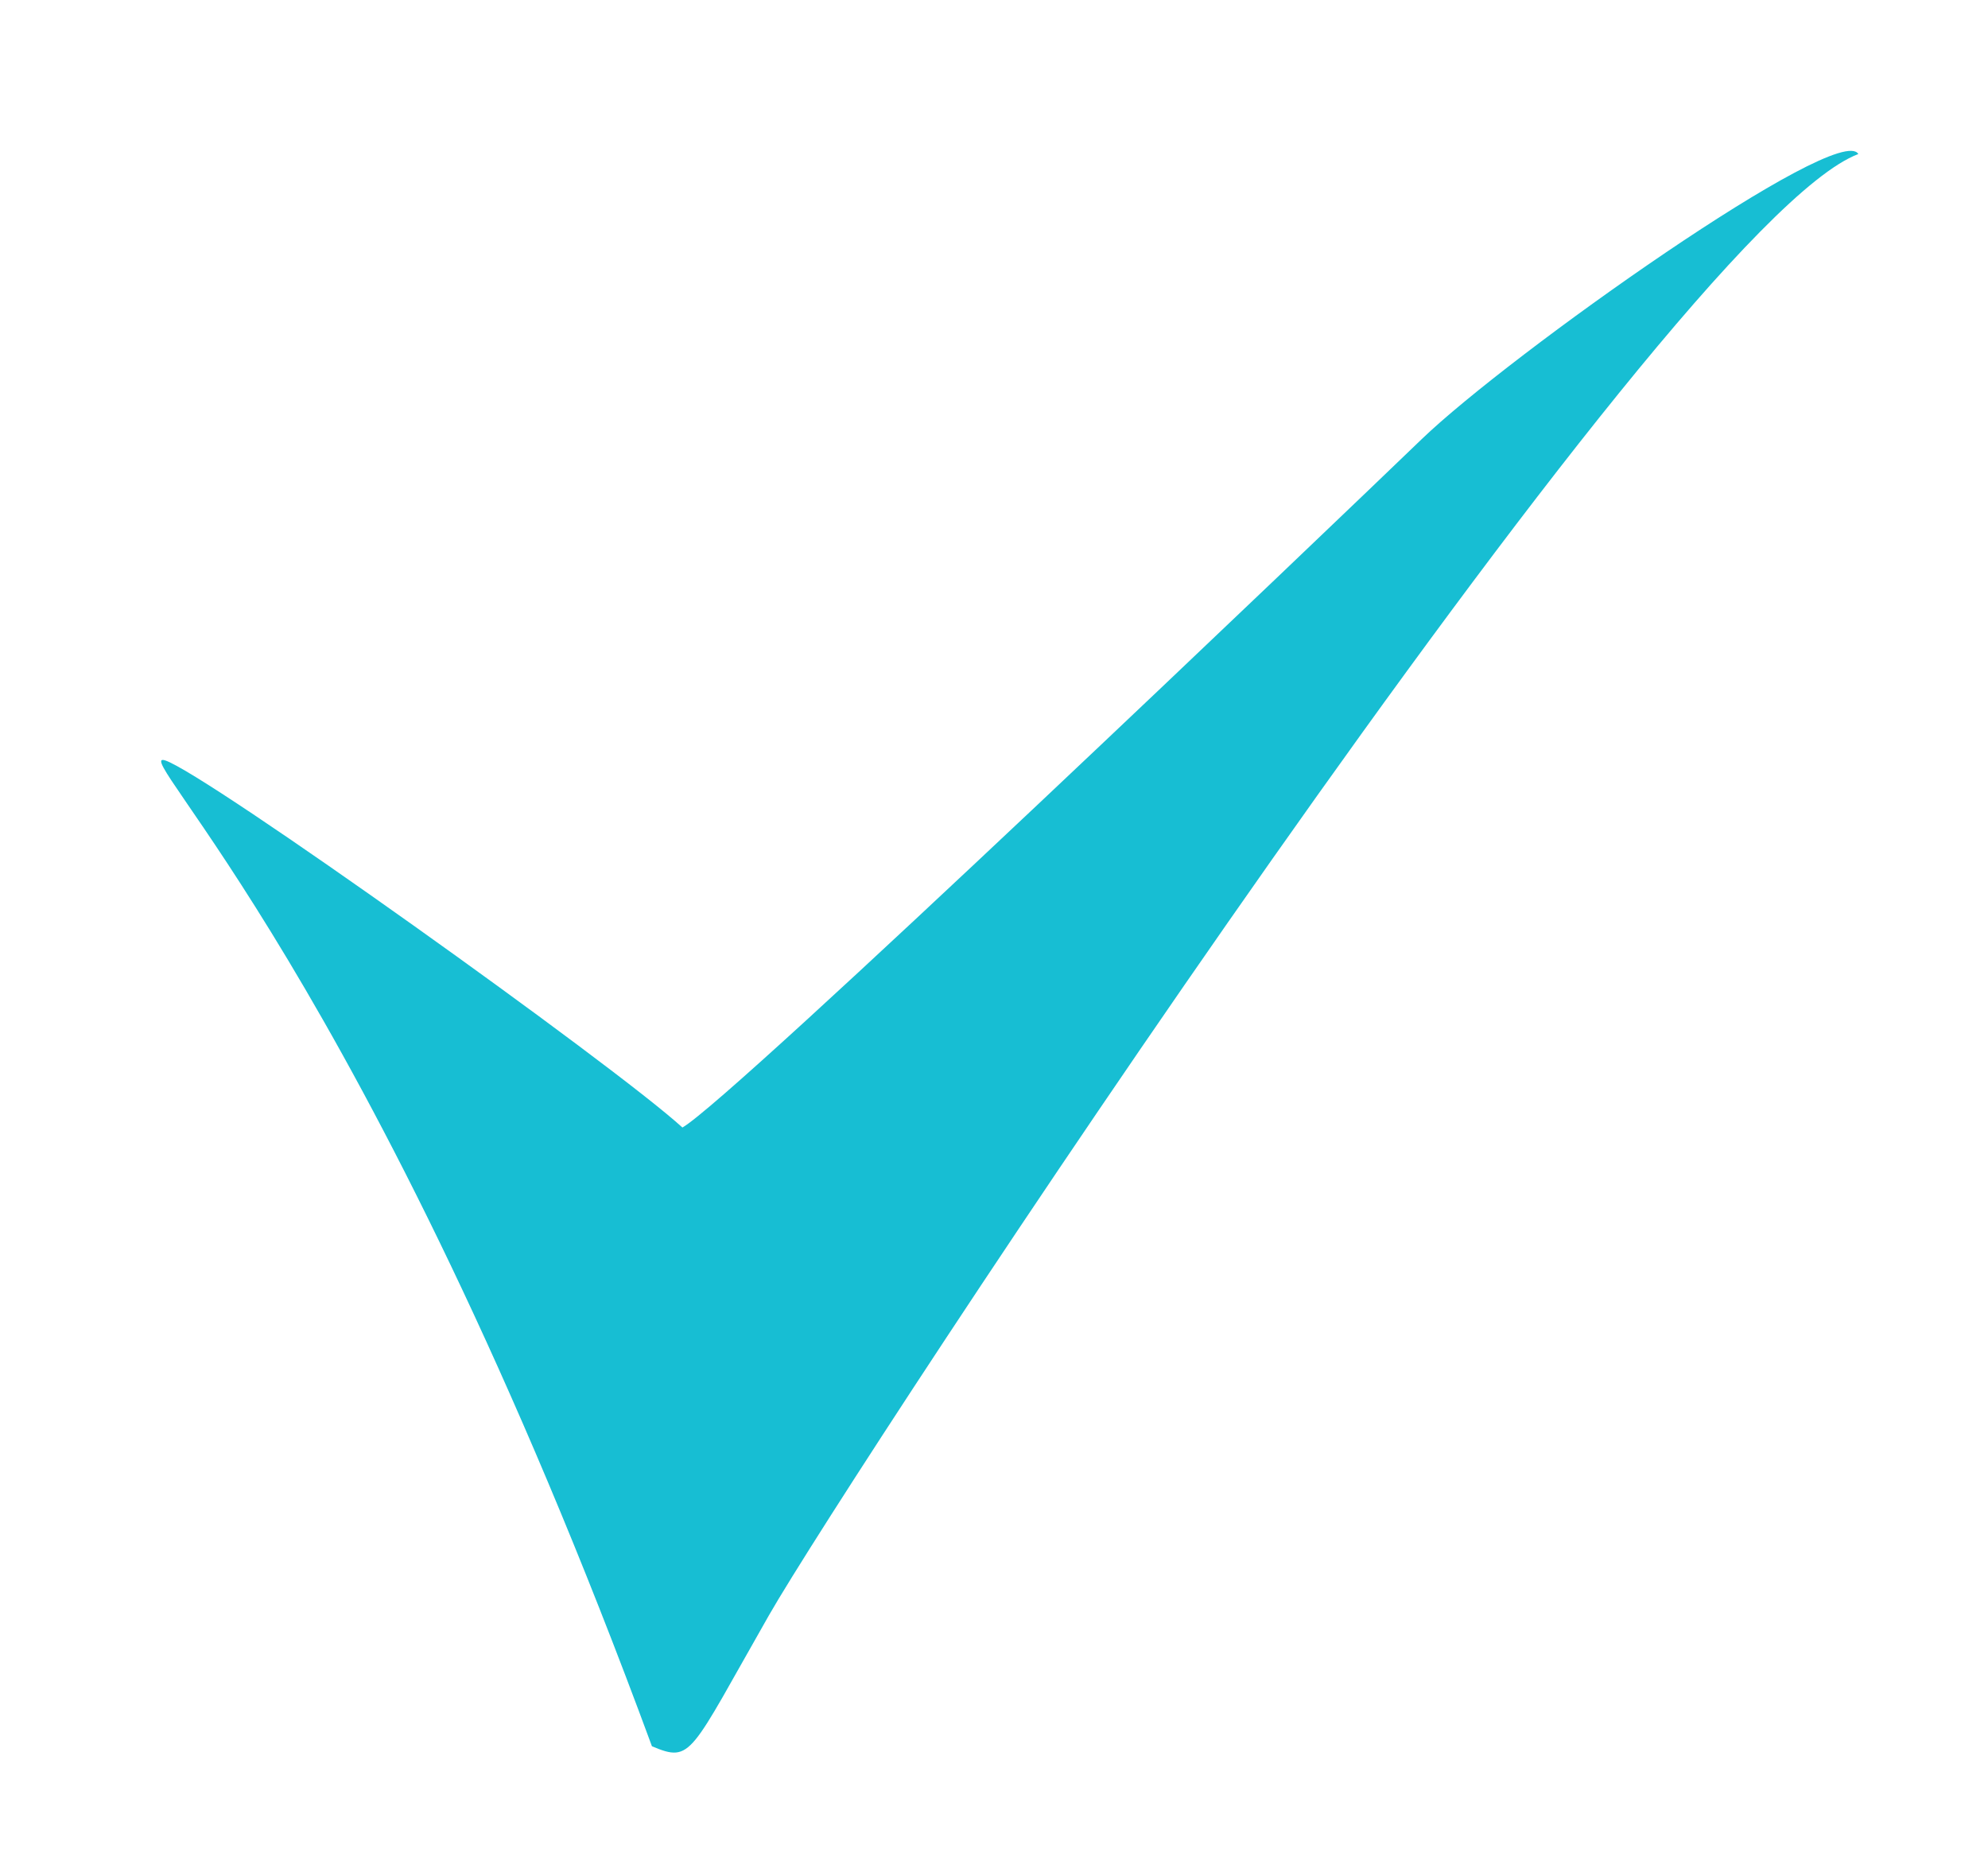 <?xml version="1.0" encoding="utf-8"?>
<!-- Generator: Adobe Illustrator 27.9.0, SVG Export Plug-In . SVG Version: 6.00 Build 0)  -->
<svg version="1.1" id="Ńëîé_1" xmlns="http://www.w3.org/2000/svg" xmlns:xlink="http://www.w3.org/1999/xlink" x="0px" y="0px"
	 viewBox="0 0 544 508" style="enable-background:new 0 0 544 508;" xml:space="preserve">
<style type="text/css">
	.st0{fill:#17BED3;}
</style>
<g>
	<g>
		<g>
			<g>
				<path class="st0" d="M45.18,208.05c-10.37-3.31,55.47,58.75,133.22,269.75c10.97,4.58,10.21,2.38,32-35.81
					c21.79-38.19,246.14-380.31,298.11-399.84c-5.13-9.08-95.49,54.9-119.54,78.07C364.92,143.39,200.36,300.8,186.74,308.5
					C167.93,291.33,56.29,211.6,45.18,208.05z"/>
			</g>
		</g>
	</g>
</g>
</svg>

